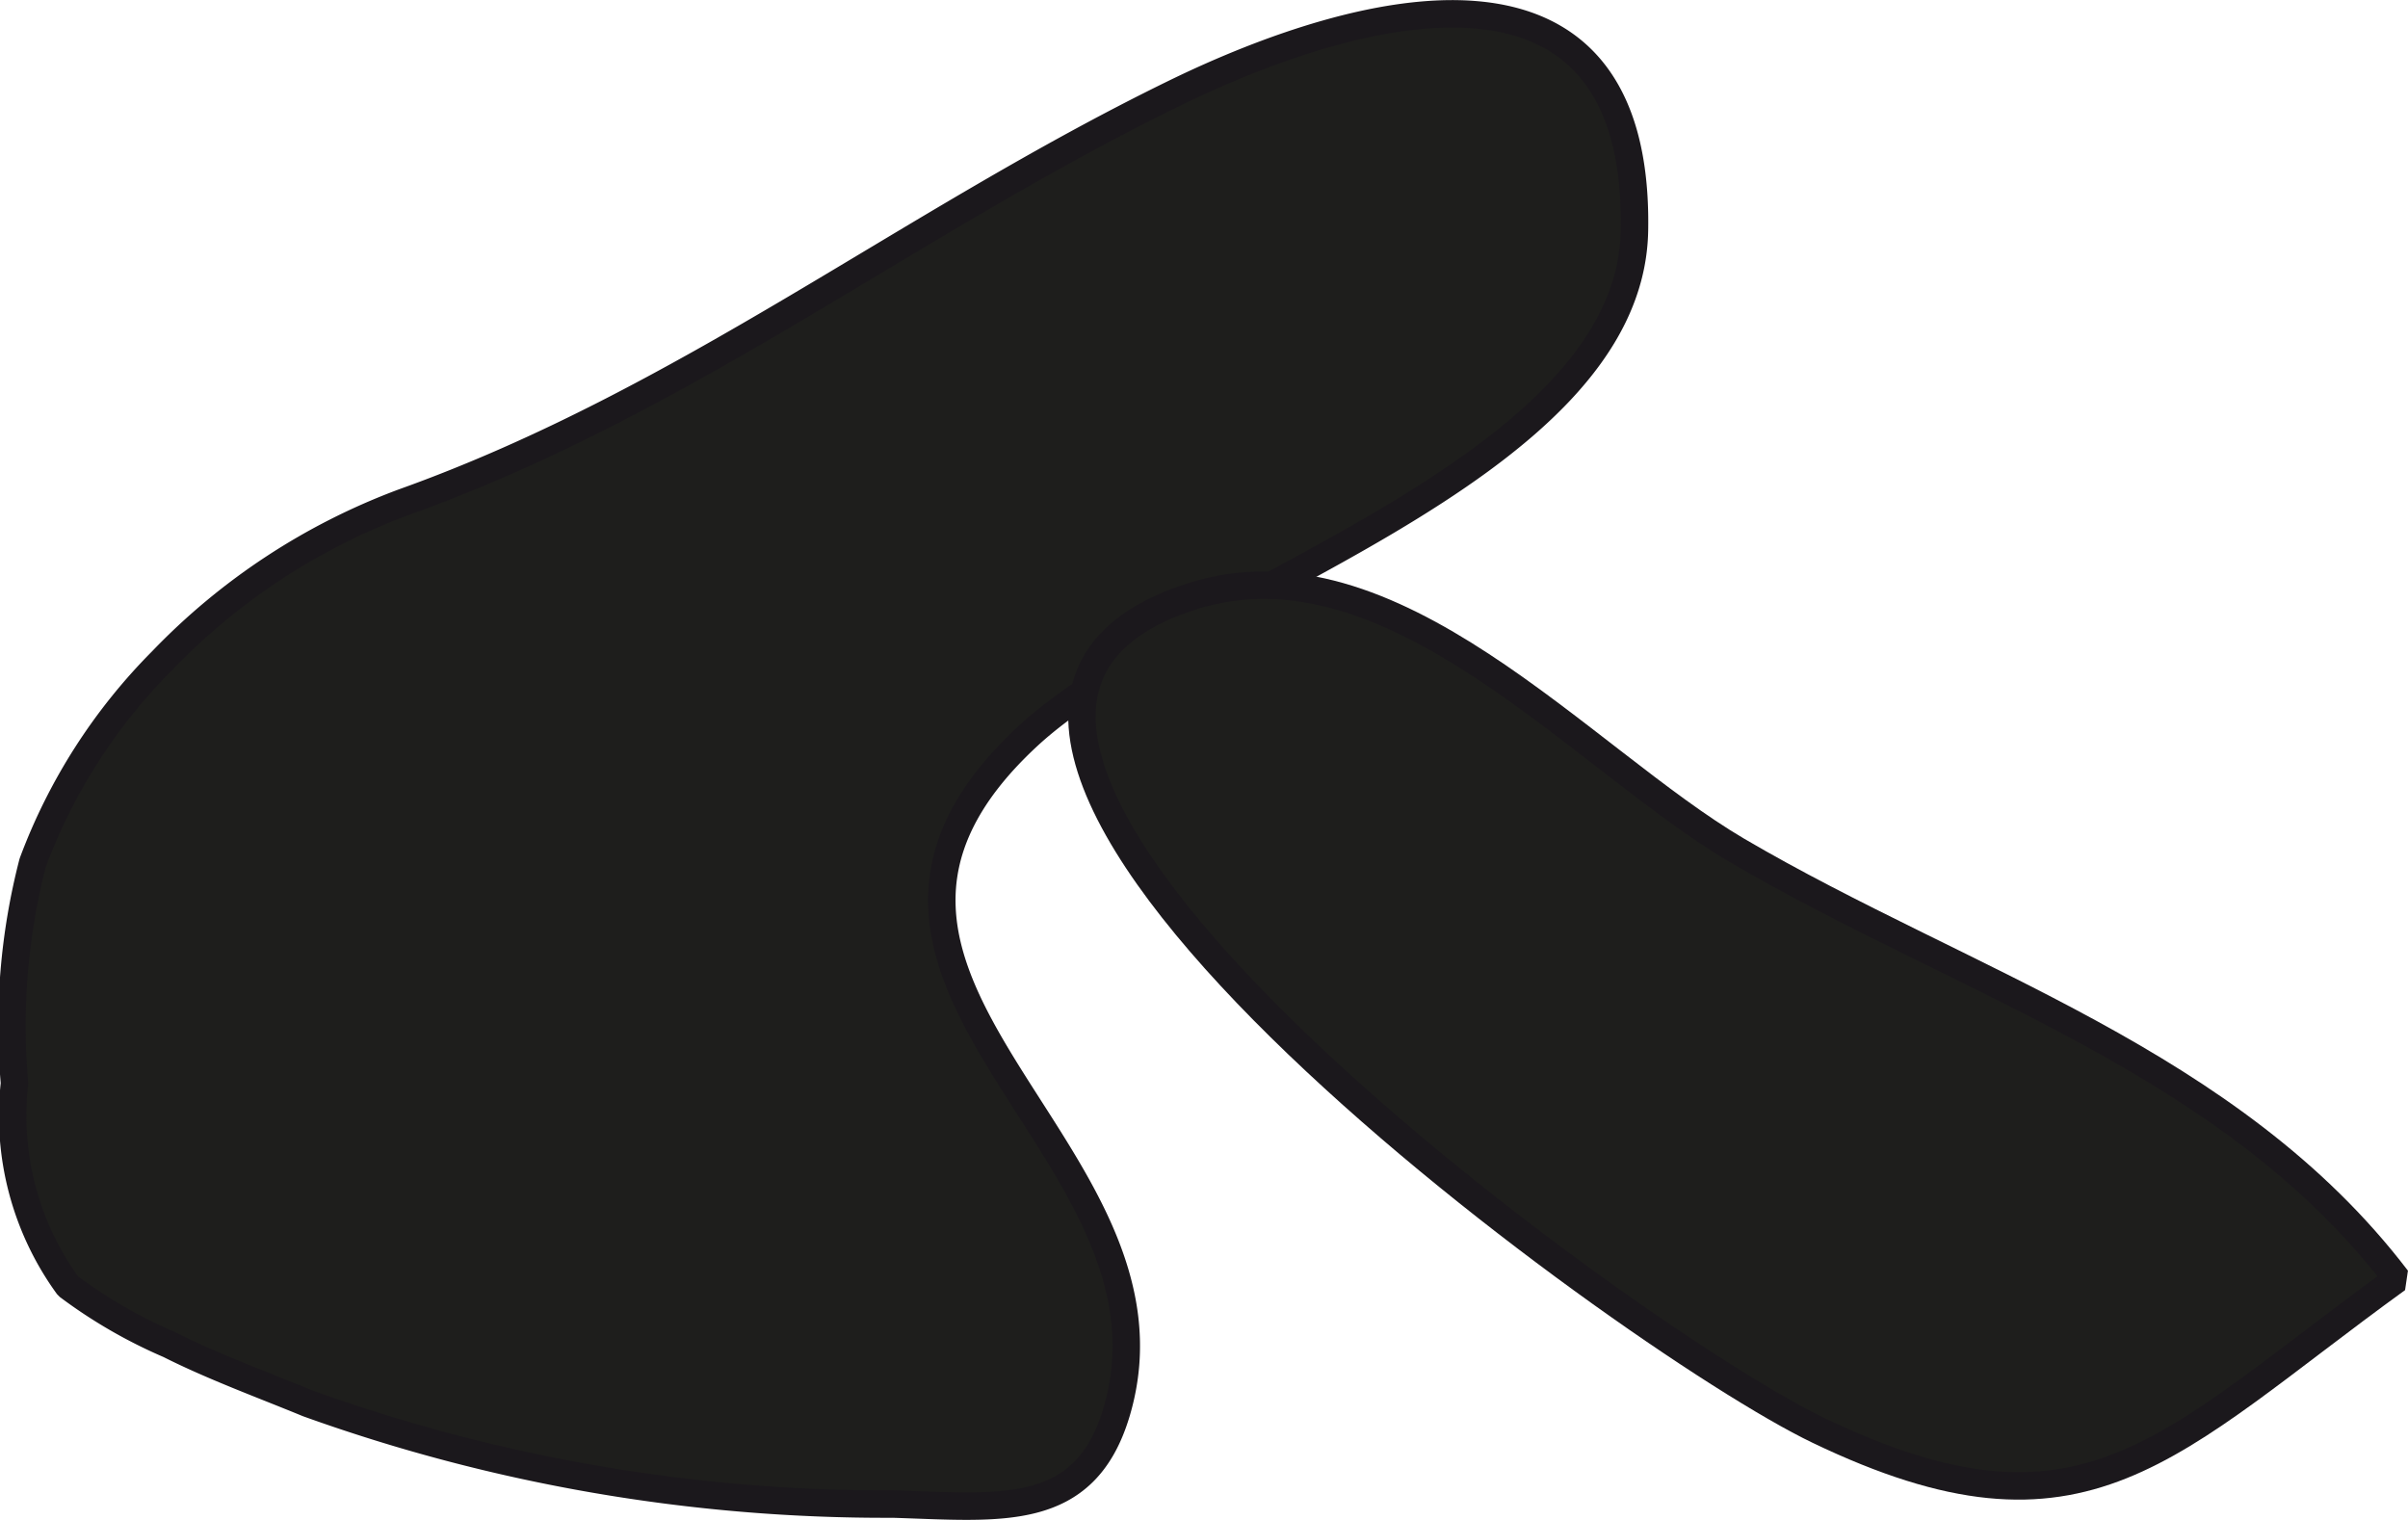 <?xml version="1.0" encoding="UTF-8"?>
<svg xmlns="http://www.w3.org/2000/svg"
     version="1.1"
     width="7.738mm"
     height="4.884mm"
     viewBox="0 0 21.934 13.843">
   <defs>
      <style type="text/css">
      .a {
        fill: #1e1e1c;
        stroke: #1b181c;
        stroke-miterlimit: 1;
        stroke-width: 0.25px;
      }
    </style>
   </defs>
   <path class="a"
         d="M1.475,6.019A5.903,5.903,0,0,1,3.674,4.575c2.572-.92,4.593-2.54,7.021-3.725,1.708-.834,4.242-1.489,4.193,1.249-.039,2.208-4.13,3.313-5.524,4.604-2.397,2.22,1.527,3.753.805,6.163-.291.97-1.053.863-2.036.833a15.541,15.541,0,0,1-5.329-.917c-.41-.169-.86-.333-1.263-.536A4.504,4.504,0,0,1,.62,11.713,2.638,2.638,0,0,1,.132,9.866a5.93,5.93,0,0,1,.166-2.009A5.157,5.157,0,0,1,1.475,6.019Z"/>
   <path class="a"
         d="M21.834,11.649c-2.106,1.526-2.836,2.547-5.27,1.379-1.75-.839-9.424-6.416-5.703-7.598,1.82-.576,3.539,1.48,4.964,2.317C17.887,8.956,20.317,9.661,21.834,11.649Z"/>
</svg>
